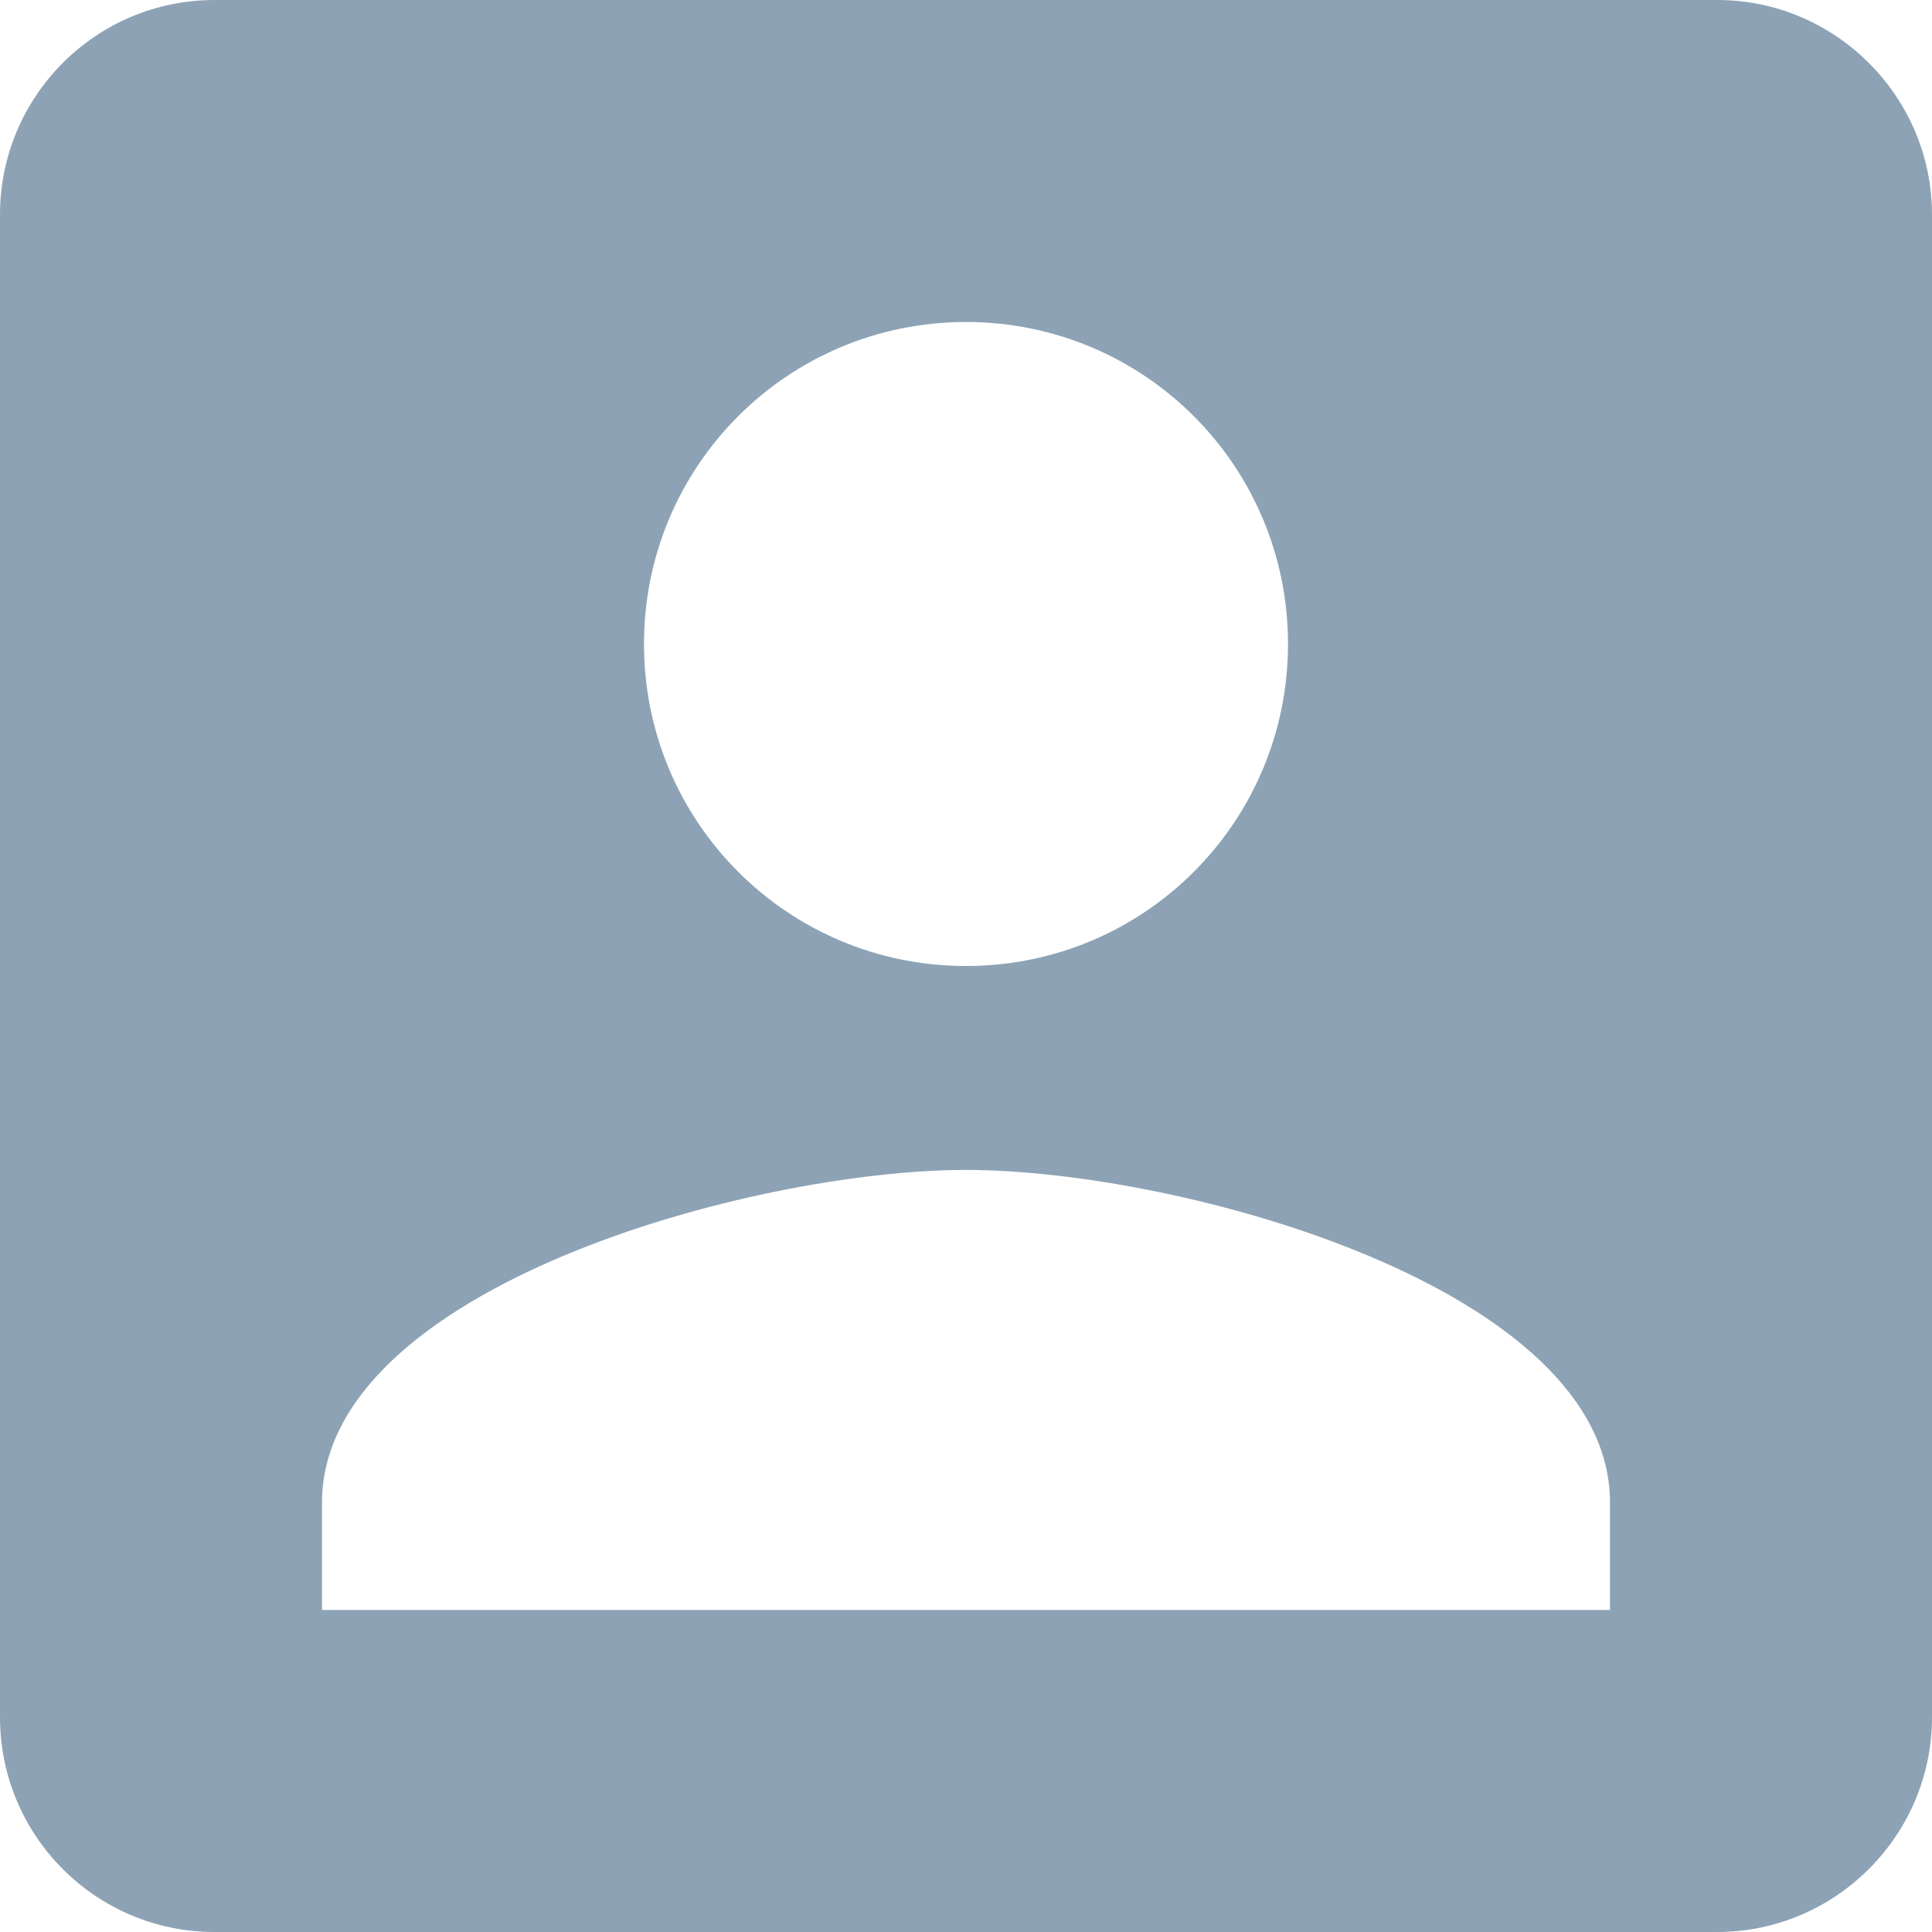 <?xml version="1.0" encoding="UTF-8"?>
<svg width="18px" height="18px" viewBox="0 0 18 18" version="1.1" xmlns="http://www.w3.org/2000/svg" xmlns:xlink="http://www.w3.org/1999/xlink">
    <!-- Generator: Sketch 52.5 (67469) - http://www.bohemiancoding.com/sketch -->
    <title>baseline-account_box-24px</title>
    <desc>Created with Sketch.</desc>
    <g id="Symbols" stroke="none" stroke-width="1" fill="none" fill-rule="evenodd">
        <g id="Icon/Account" transform="translate(-3, -3)">
            <g id="baseline-account_box-24px">
                <path d="M3,5 L3,19 C3,20.1 3.89,21 5,21 L19,21 C20.1,21 21,20.1 21,19 L21,5 C21,3.9 20.1,3 19,3 L5,3 C3.89,3 3,3.9 3,5 Z M15,9 C15,10.66 13.66,12 12,12 C10.34,12 9,10.66 9,9 C9,7.34 10.34,6 12,6 C13.66,6 15,7.34 15,9 Z M6,17 C6,15 10,13.9 12,13.9 C14,13.9 18,15 18,17 L18,18 L6,18 L6,17 Z" id="Shape" fill="#8DA3B5" fill-rule="nonzero"></path>
                <polygon id="Shape" points="0 0 24 0 24 24 0 24"></polygon>
            </g>
        </g>
    </g>
</svg>
